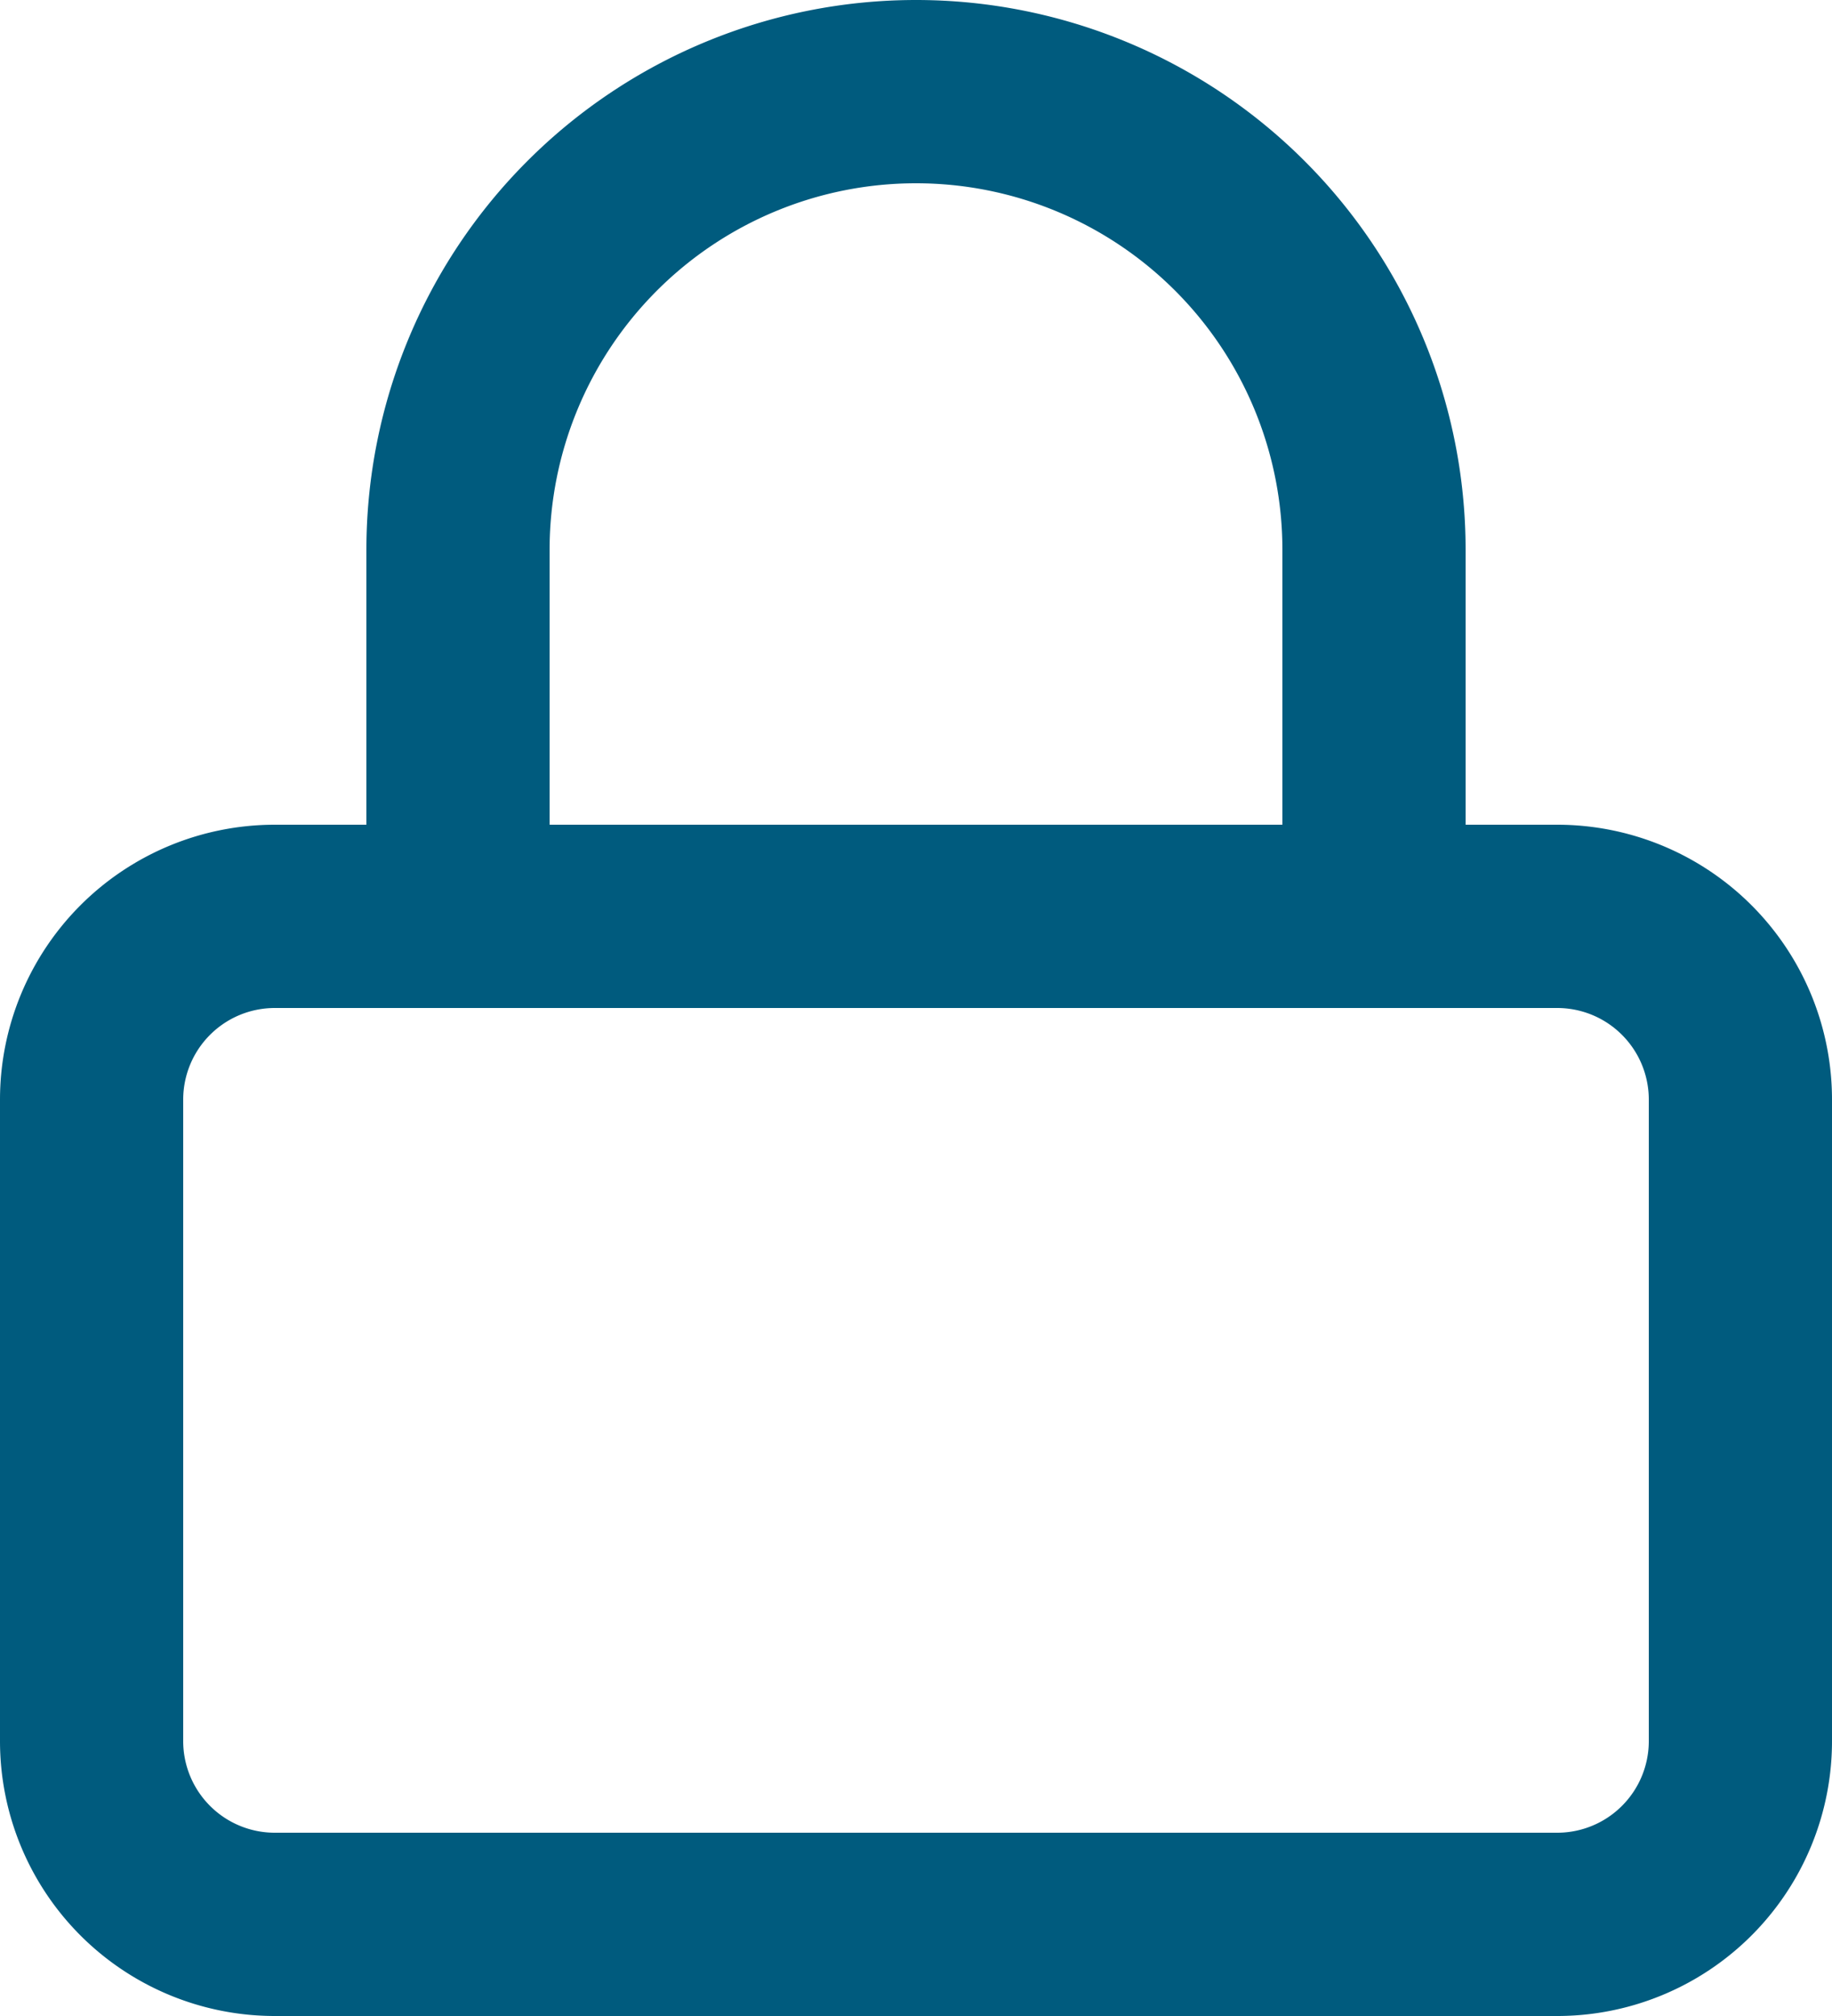 <svg xmlns="http://www.w3.org/2000/svg" width="20" height="22" viewBox="0 0 20 22">
  <g id="Icon_feather-lock" data-name="Icon feather-lock" transform="translate(-2 -1)">
    <path id="Path_90" data-name="Path 90" d="M5,11H19a2,2,0,0,1,2,2v7a2,2,0,0,1-2,2H5a2,2,0,0,1-2-2V13a2,2,0,0,1,2-2Z" fill="none" stroke="#005b7e" stroke-linecap="round" stroke-linejoin="round" stroke-width="2"/>
    <path id="Path_91" data-name="Path 91" d="M7,11V7A5,5,0,1,1,17,7v4" fill="none" stroke="#005b7e" stroke-linecap="round" stroke-linejoin="round" stroke-width="2"/>
  </g>
</svg>
